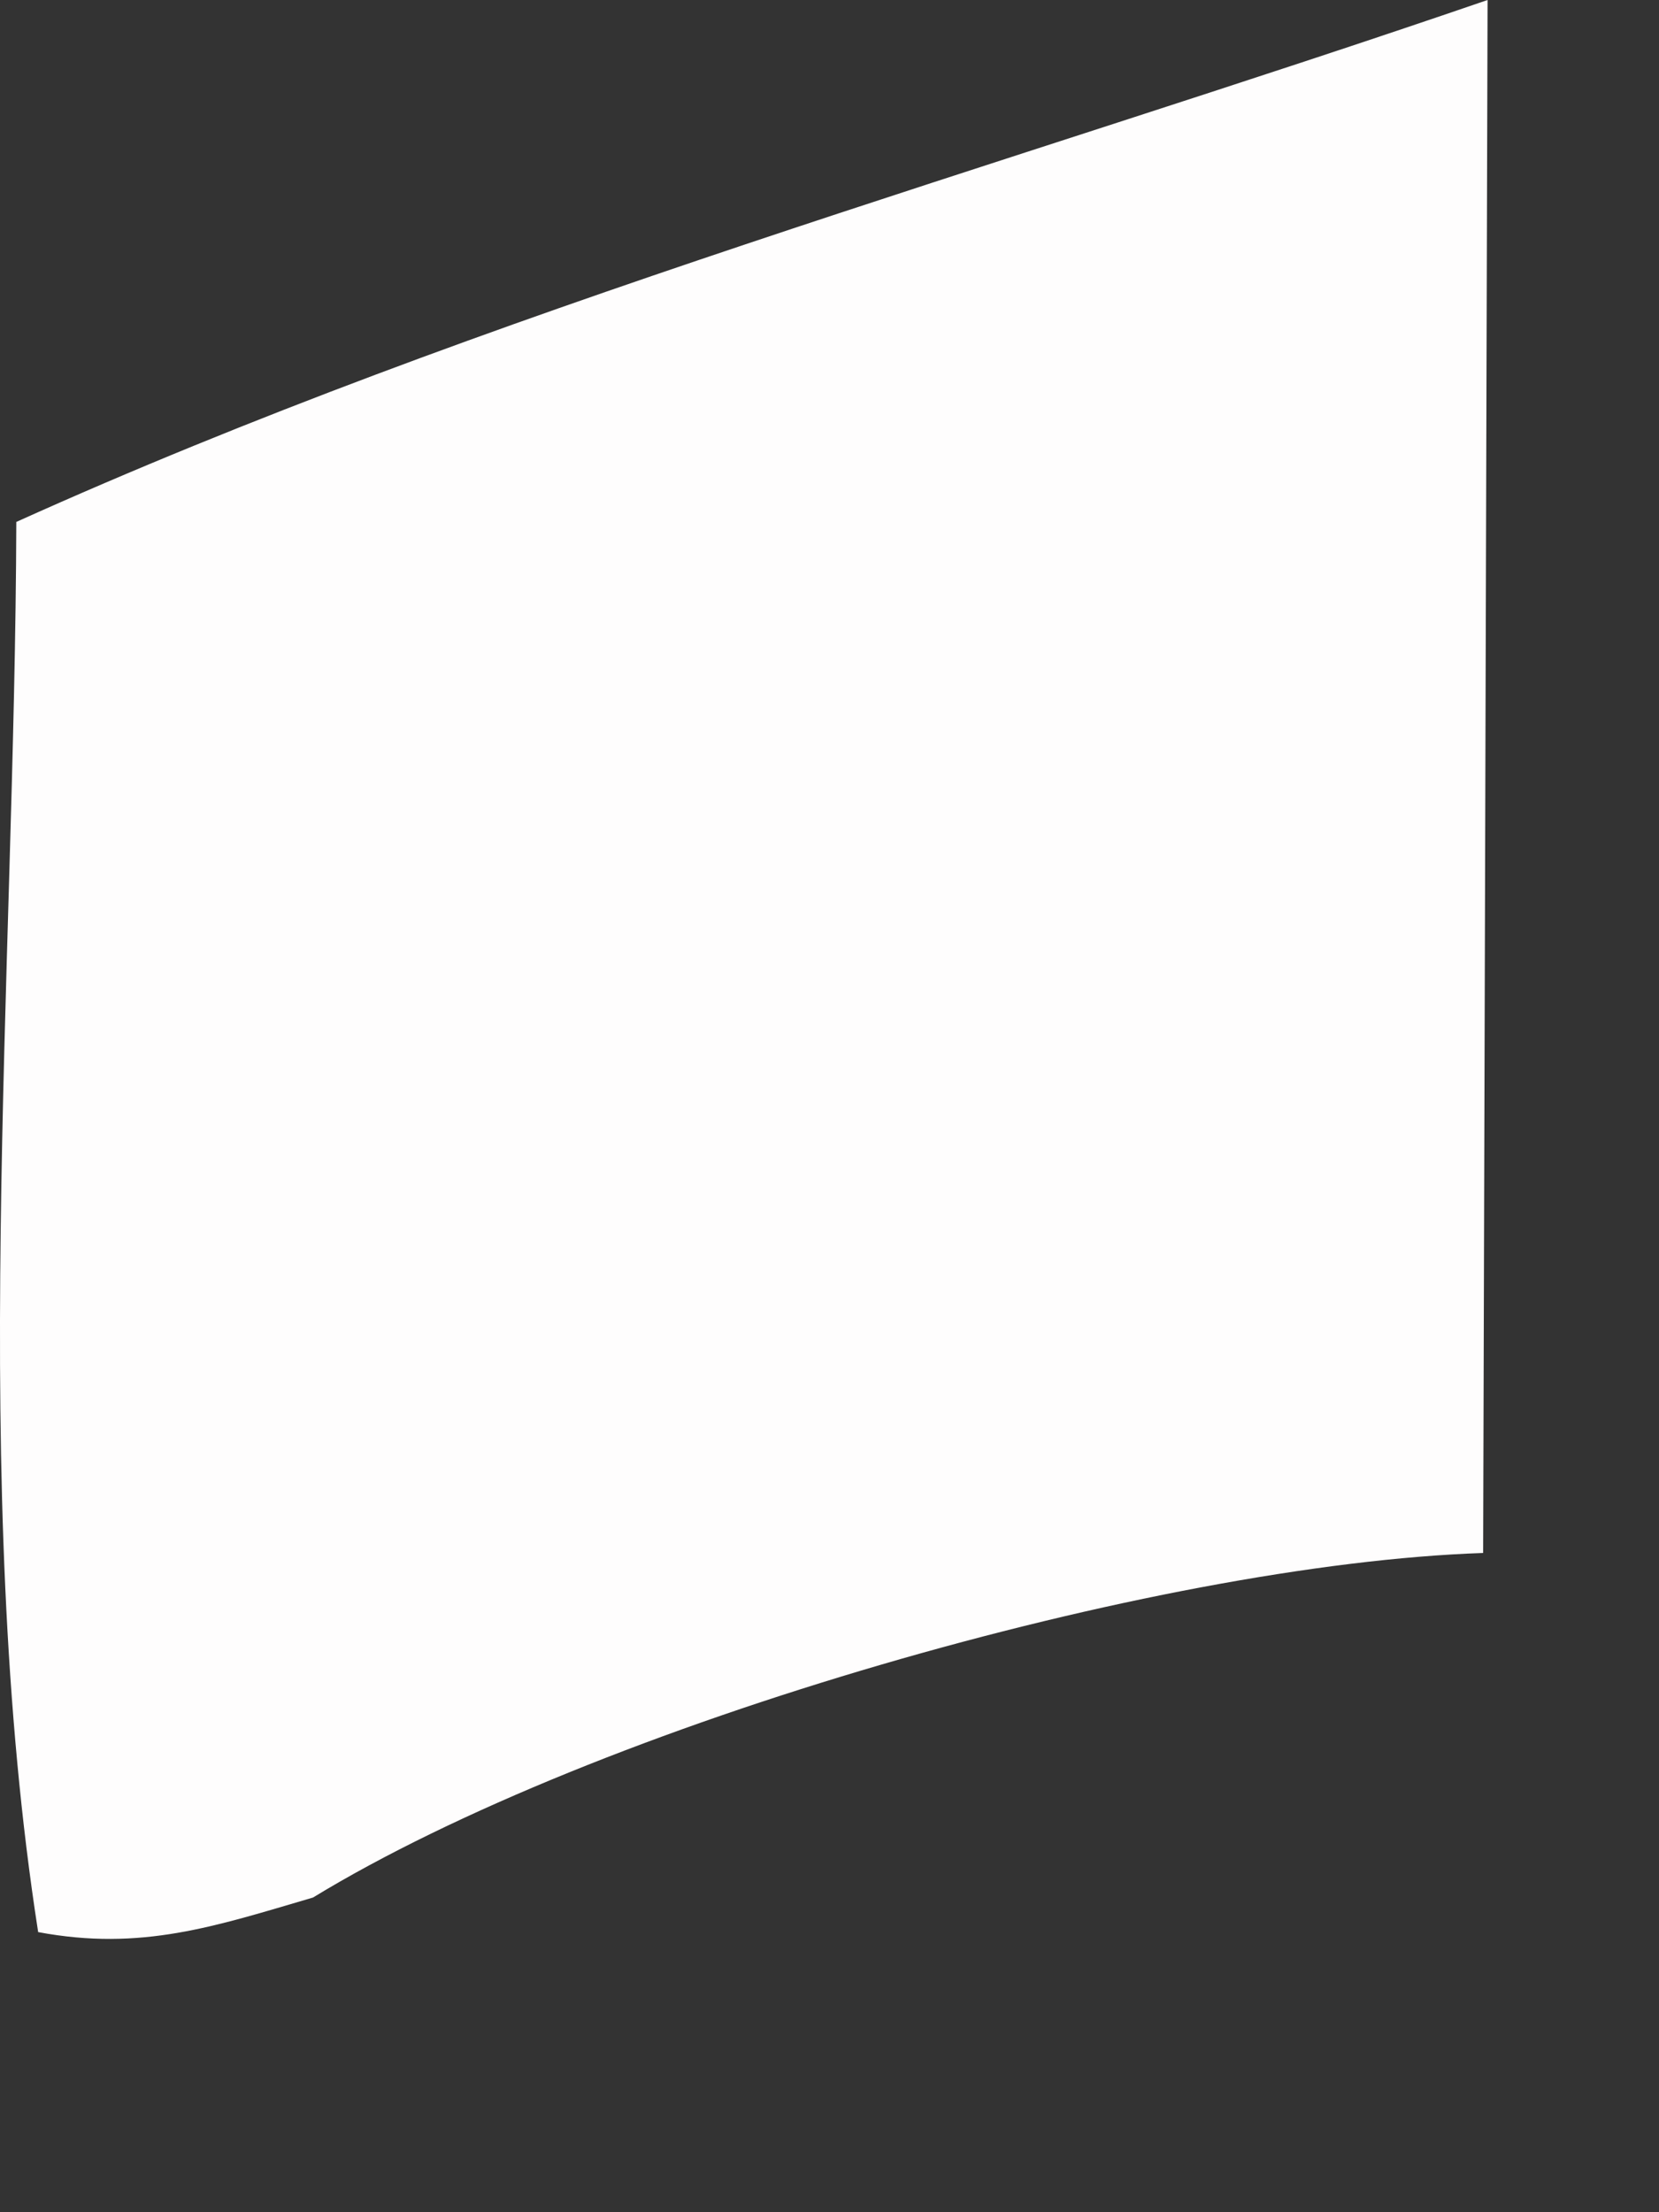 <?xml version="1.0" encoding="utf-8"?>
<svg xmlns="http://www.w3.org/2000/svg" fill="none" height="100%" overflow="visible" preserveAspectRatio="none" style="display: block;" viewBox="0 0 6 8" width="100%">
<rect x="0" y="0" width="6" height="8" fill="#333333" stroke="none"/>
<path d="M0.06 1.887C1.746 1.126 3.627 0.602 5.38 0L5.364 5.616C4.178 5.656 2.157 6.237 1.132 6.862C0.778 6.966 0.511 7.057 0.138 6.987C-0.113 5.377 0.054 3.526 0.059 1.887H0.06Z" fill="#FEFDFD" id="Vector"/>
</svg>